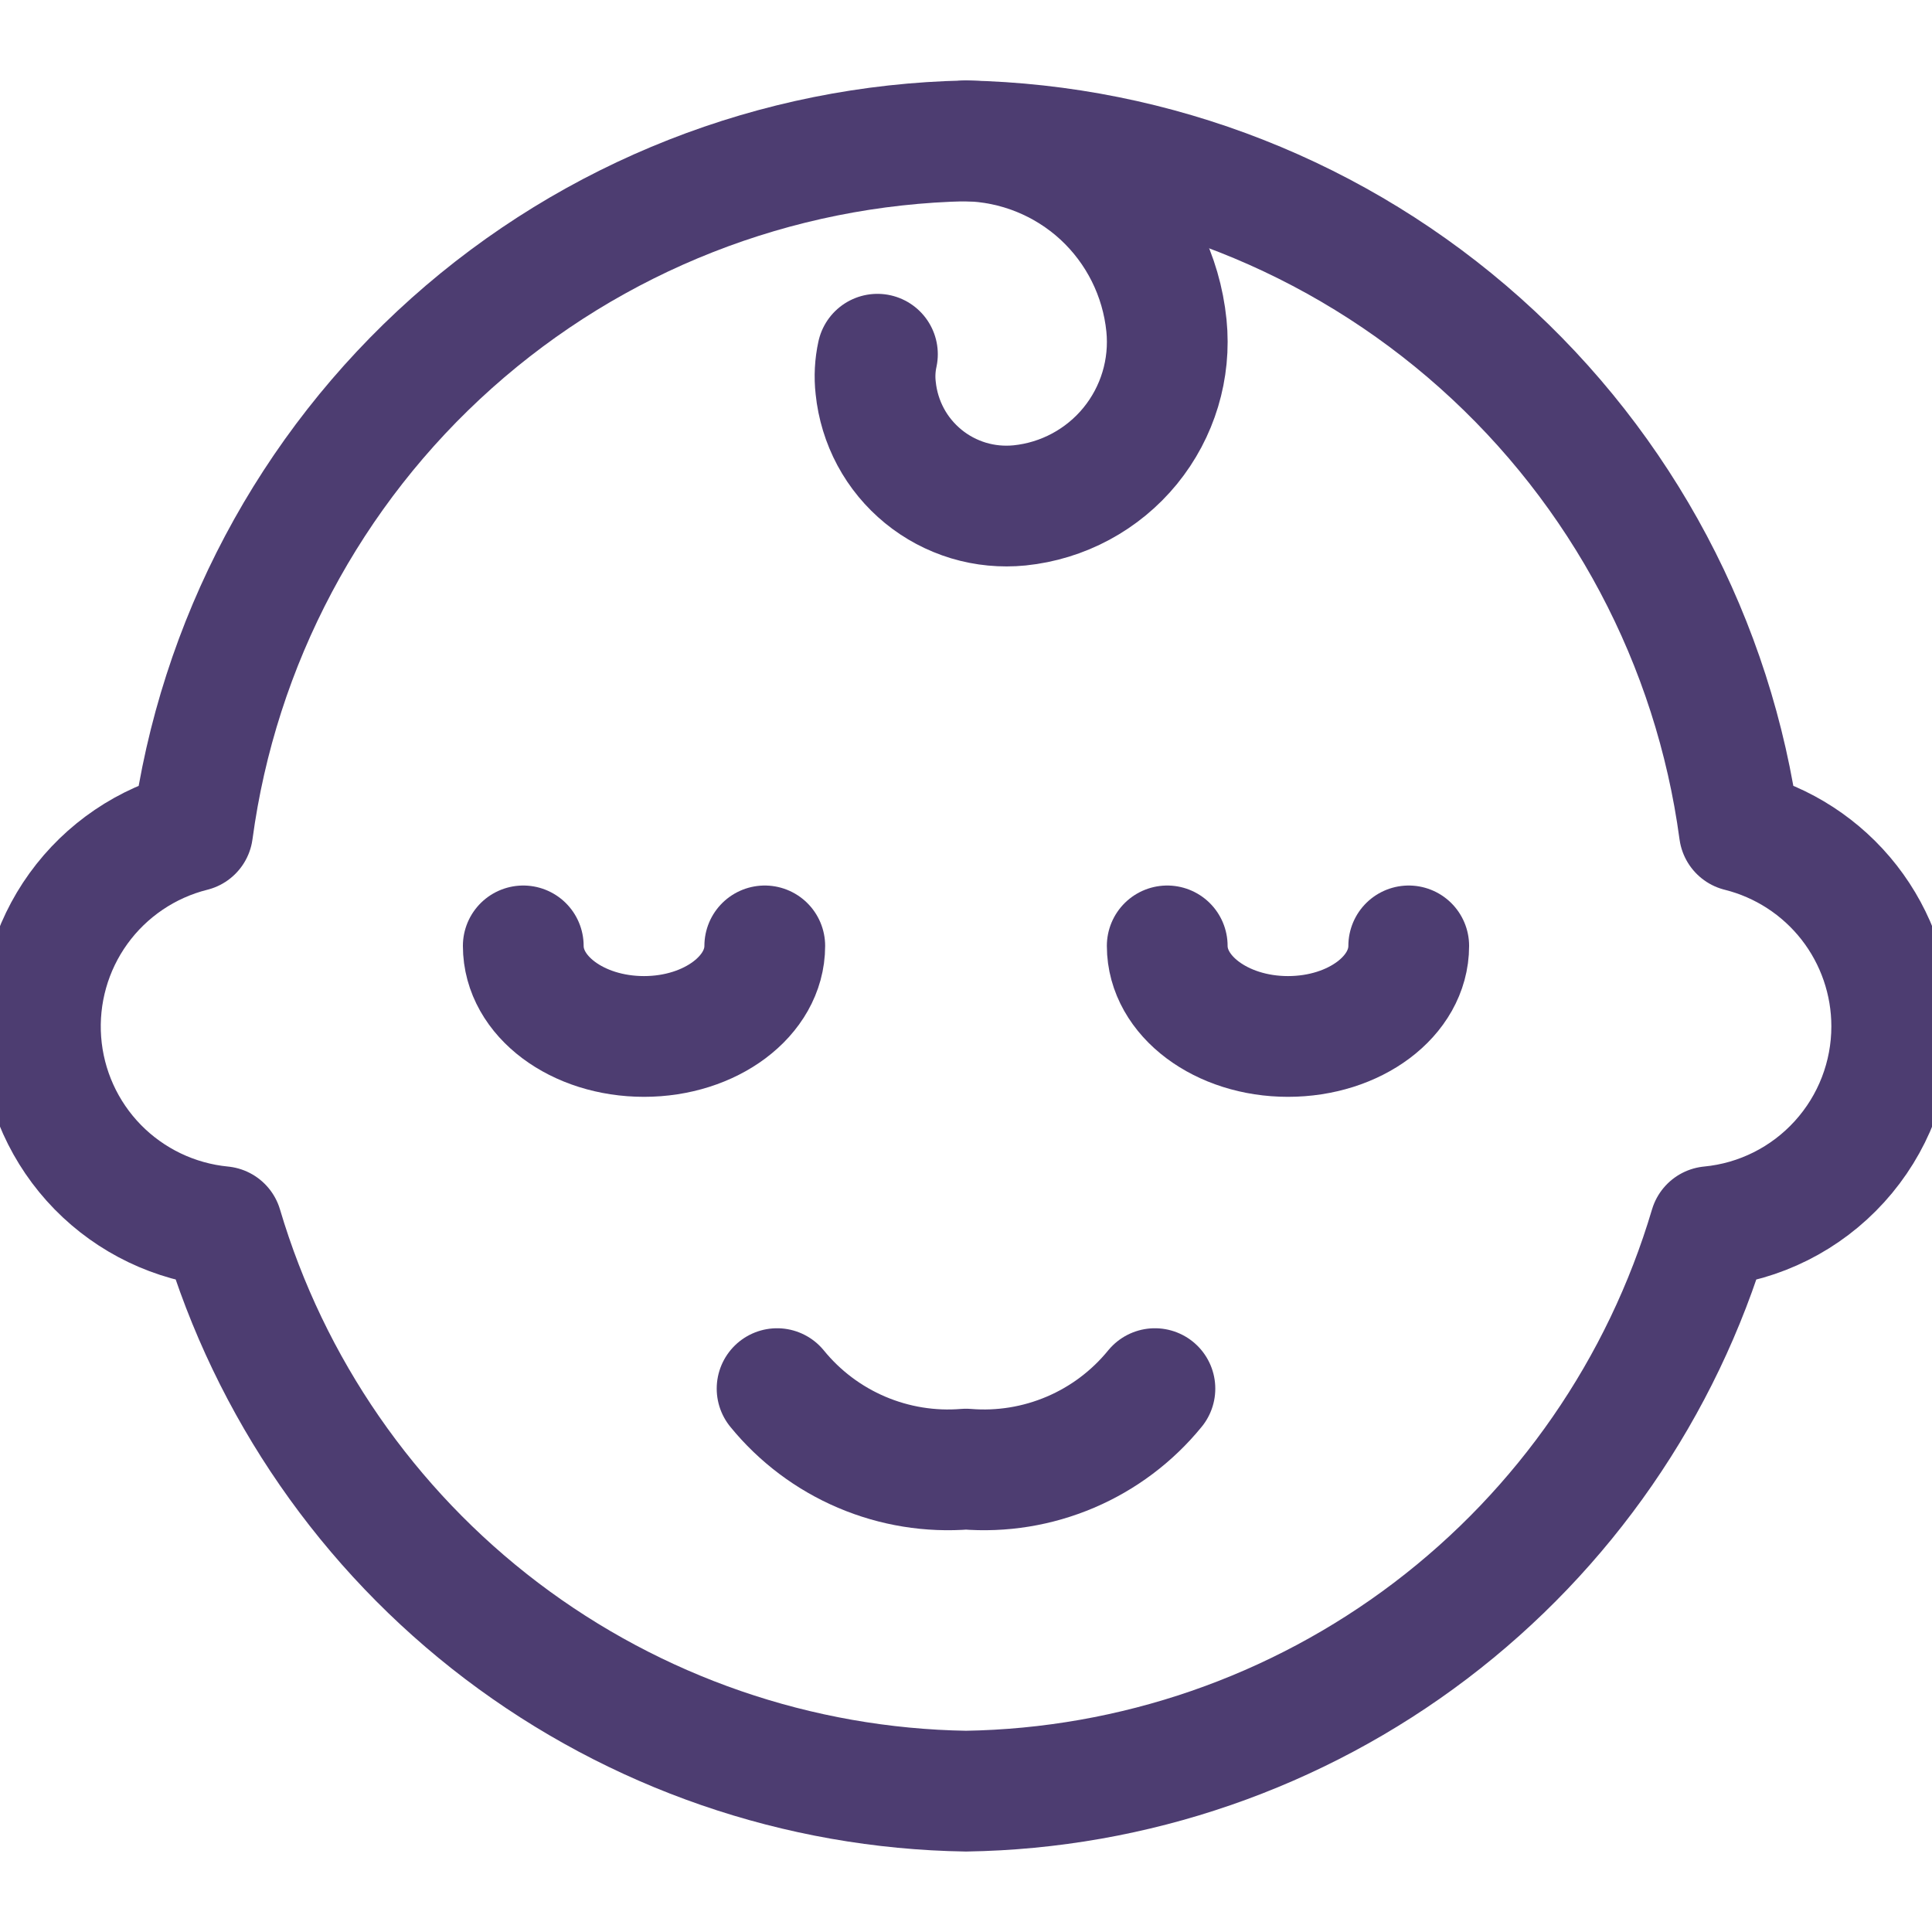 <svg width="32" height="32" viewBox="0 0 32 32" fill="none" xmlns="http://www.w3.org/2000/svg">
<g clip-path="url(#clip0_7343_28720)">
<path d="M16 2.333C16.832 2.349 17.629 2.669 18.241 3.232C18.852 3.796 19.236 4.564 19.32 5.392C19.392 6.11 19.176 6.826 18.72 7.385C18.264 7.943 17.604 8.298 16.887 8.371C16.602 8.399 16.315 8.372 16.042 8.29C15.768 8.207 15.513 8.072 15.292 7.891C15.071 7.71 14.887 7.488 14.752 7.236C14.617 6.984 14.533 6.708 14.504 6.424C14.483 6.238 14.493 6.05 14.533 5.867" stroke="#4D3D71" stroke-width="2" stroke-linecap="round" stroke-linejoin="round"/>
<path d="M12.667 15.667C12.667 16.495 11.771 17.167 10.667 17.167C9.563 17.167 8.667 16.5 8.667 15.667" stroke="#4D3D71" stroke-width="2" stroke-linecap="round" stroke-linejoin="round"/>
<path d="M19.333 15.667C19.333 16.495 20.229 17.167 21.333 17.167C22.437 17.167 23.333 16.5 23.333 15.667" stroke="#4D3D71" stroke-width="2" stroke-linecap="round" stroke-linejoin="round"/>
<path d="M12.871 23C13.245 23.459 13.726 23.821 14.271 24.053C14.816 24.285 15.409 24.382 16 24.333C16.591 24.382 17.184 24.285 17.729 24.053C18.274 23.821 18.755 23.459 19.129 23" stroke="#4D3D71" stroke-width="2" stroke-linecap="round" stroke-linejoin="round"/>
<path d="M31.333 17C31.333 16.257 31.085 15.535 30.628 14.949C30.17 14.363 29.53 13.947 28.809 13.767C28.389 10.646 26.866 7.779 24.518 5.683C22.169 3.586 19.148 2.398 16 2.333C12.852 2.398 9.831 3.586 7.482 5.683C5.134 7.779 3.611 10.646 3.191 13.767C2.429 13.958 1.759 14.412 1.299 15.049C0.84 15.685 0.62 16.464 0.678 17.247C0.736 18.031 1.069 18.768 1.618 19.33C2.167 19.891 2.897 20.241 3.679 20.317C4.47 22.984 6.091 25.329 8.307 27.011C10.524 28.692 13.219 29.623 16 29.667C18.782 29.623 21.477 28.692 23.693 27.011C25.909 25.329 27.53 22.984 28.321 20.317C29.146 20.238 29.911 19.854 30.468 19.24C31.025 18.627 31.333 17.828 31.333 17Z" stroke="#4D3D71" stroke-width="2" stroke-linecap="round" stroke-linejoin="round"/>
</g>
<defs>
<clipPath id="clip0_7343_28720">
<rect width="32" height="32" fill="white"/>
</clipPath>
</defs>
</svg>
